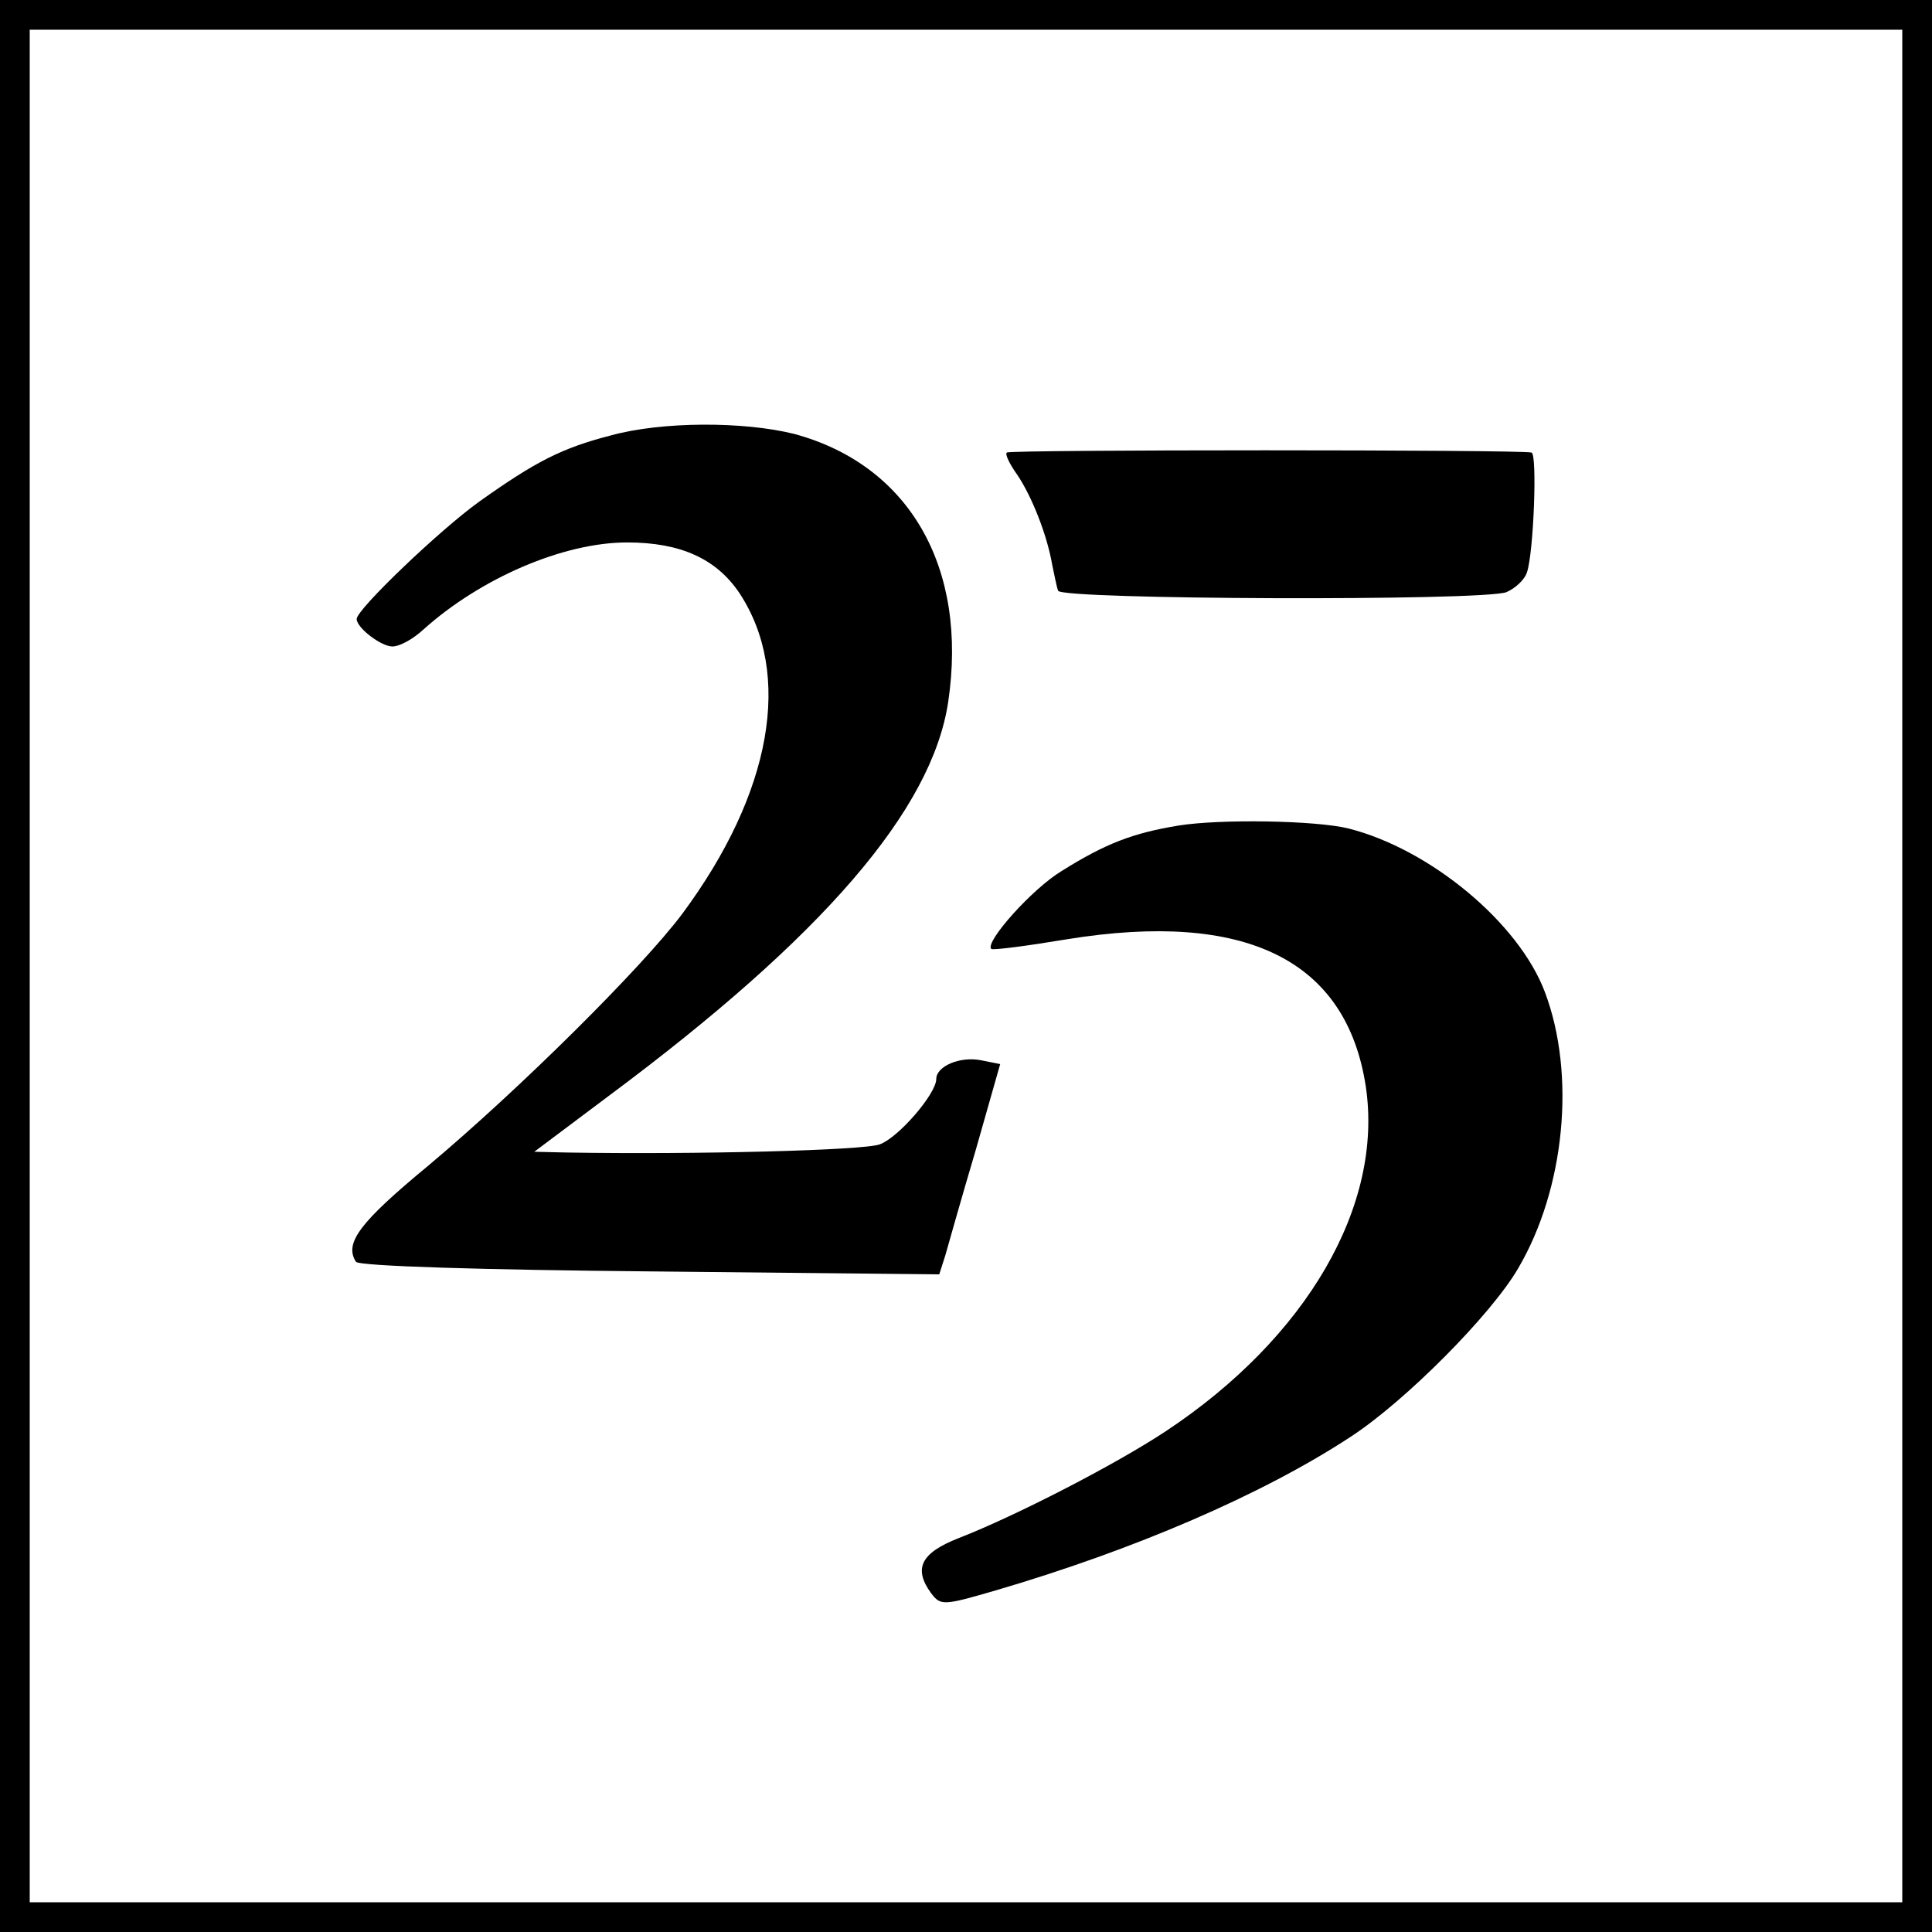 <?xml version="1.0" standalone="no"?>
<!DOCTYPE svg PUBLIC "-//W3C//DTD SVG 20010904//EN"
 "http://www.w3.org/TR/2001/REC-SVG-20010904/DTD/svg10.dtd">
<svg version="1.0" xmlns="http://www.w3.org/2000/svg"
 width="260pt" height="260pt" viewBox="0 0 260 260"
 preserveAspectRatio="xMidYMid meet">
<g transform="translate(0,260) scale(0.1,-0.1)"
fill="#000000" stroke="none">
<path d="M0 1300 l0 -1300 1300 0 1300 0 0 1300 0 1300 -1300 0 -1300 0 0
-1300z m2560 0 l0 -1260 -1260 0 -1260 0 0 1260 0 1260 1260 0 1260 0 0 -1260z"/>
<path d="M822 2014 c-66 -17 -101 -35 -177 -89 -53 -38 -165 -145 -165 -158 0
-12 33 -37 48 -37 10 0 28 10 42 23 77 69 188 117 274 117 72 0 120 -22 151
-68 72 -109 44 -269 -77 -432 -54 -72 -218 -235 -342 -339 -92 -76 -113 -104
-97 -129 3 -6 176 -11 396 -13 l389 -4 8 25 c4 14 22 78 41 142 l33 116 -25 5
c-29 6 -61 -8 -61 -25 0 -20 -51 -79 -76 -88 -20 -8 -245 -14 -422 -11 l-43 1
100 75 c289 215 435 385 457 530 27 181 -52 319 -207 361 -68 17 -178 17 -247
-2z"/>
<path d="M1355 1991 c-3 -2 4 -16 14 -30 19 -28 40 -80 47 -121 3 -14 6 -30 8
-35 4 -12 568 -14 603 -2 12 5 25 17 28 27 9 27 14 160 6 161 -17 4 -703 4
-706 0z"/>
<path d="M1586 1489 c-61 -10 -98 -24 -157 -61 -40 -24 -104 -96 -95 -105 2
-2 48 4 102 13 241 39 376 -28 402 -198 24 -160 -79 -338 -269 -464 -68 -45
-202 -114 -279 -144 -51 -20 -61 -41 -37 -74 13 -17 16 -17 88 4 184 54 357
128 476 206 74 48 190 165 226 227 63 107 78 261 36 372 -35 93 -154 192 -264
220 -44 11 -173 13 -229 4z"/>
</g>
</svg>

